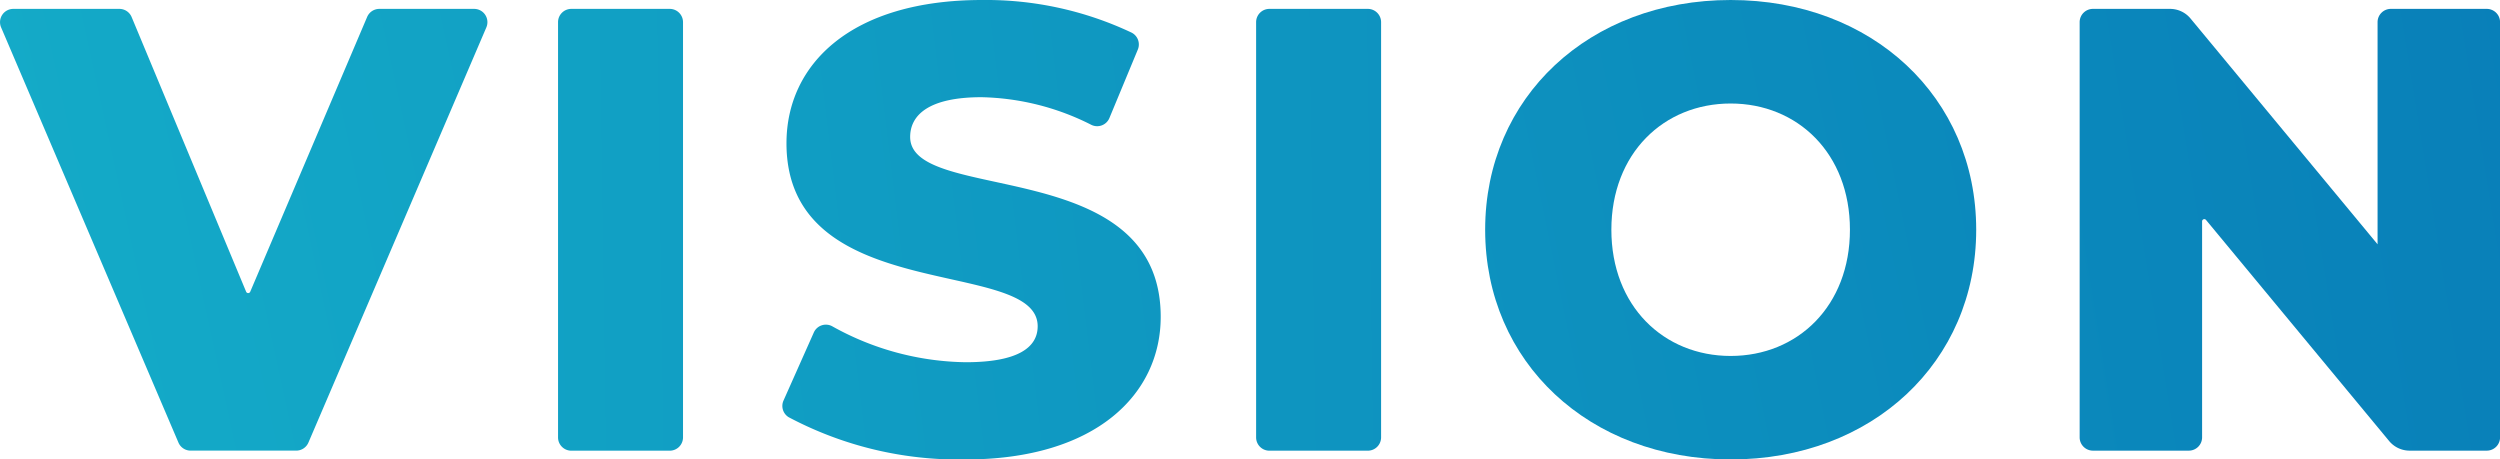 <svg xmlns="http://www.w3.org/2000/svg" xmlns:xlink="http://www.w3.org/1999/xlink" width="174.118" height="32" viewBox="0 0 174.118 32">
  <defs>
    <linearGradient id="linear-gradient" x1="-1.323" y1="0.823" x2="9.748" y2="-1.355" gradientUnits="objectBoundingBox">
      <stop offset="0" stop-color="#18b7cd"/>
      <stop offset="0.117" stop-color="#14abc8"/>
      <stop offset="0.712" stop-color="#0573b4"/>
      <stop offset="1" stop-color="#005ead"/>
    </linearGradient>
    <linearGradient id="linear-gradient-2" x1="-9.513" y1="1.005" x2="33.673" y2="-1.173" xlink:href="#linear-gradient"/>
    <linearGradient id="linear-gradient-3" x1="-3.706" y1="1.118" x2="10.557" y2="-0.976" xlink:href="#linear-gradient"/>
    <linearGradient id="linear-gradient-4" x1="-14.926" y1="1.278" x2="28.259" y2="-0.9" xlink:href="#linear-gradient"/>
    <linearGradient id="linear-gradient-5" x1="-4.24" y1="1.403" x2="6.751" y2="-0.691" xlink:href="#linear-gradient"/>
    <linearGradient id="linear-gradient-6" x1="-6.326" y1="1.658" x2="6.513" y2="-0.52" xlink:href="#linear-gradient"/>
  </defs>
  <g id="vision" transform="translate(87.059 16)">
    <g id="グループ_23" data-name="グループ 23" transform="translate(-87.059 -16)">
      <path id="パス_228" data-name="パス 228" d="M33.874,3.286,21.48,32.206a.925.925,0,0,1-.85.56H13.278a.924.924,0,0,1-.85-.561L.075,3.285A.925.925,0,0,1,.925,2h7.39a.925.925,0,0,1,.853.569L17.143,21.7a.154.154,0,0,0,.284,0L25.571,2.56A.925.925,0,0,1,26.422,2h6.6A.925.925,0,0,1,33.874,3.286Z" transform="translate(0 -1.381)" fill="url(#linear-gradient)"/>
      <path id="パス_229" data-name="パス 229" d="M127.019,2h6.854a.925.925,0,0,1,.925.925v28.92a.925.925,0,0,1-.925.925h-6.854a.925.925,0,0,1-.925-.925V2.922A.925.925,0,0,1,127.019,2Z" transform="translate(-87.228 -1.381)" fill="url(#linear-gradient-2)"/>
      <path id="パス_230" data-name="パス 230" d="M176.871,27.891l2.106-4.73a.92.92,0,0,1,1.291-.433,19.564,19.564,0,0,0,9.291,2.5c3.6,0,5.011-1.011,5.011-2.505,0-4.879-17.495-1.319-17.495-12.747C177.076,4.484,181.56,0,190.7,0a23.725,23.725,0,0,1,10.414,2.274.924.924,0,0,1,.431,1.179l-1.979,4.768a.923.923,0,0,1-1.255.476,17.631,17.631,0,0,0-7.655-1.927c-3.648,0-4.967,1.231-4.967,2.769,0,4.7,17.45,1.187,17.45,12.528,0,5.363-4.483,9.934-13.626,9.934a25.271,25.271,0,0,1-12.285-2.944A.92.92,0,0,1,176.871,27.891Z" transform="translate(-122.299)" fill="url(#linear-gradient-3)"/>
      <path id="パス_231" data-name="パス 231" d="M284.742,2H291.6a.925.925,0,0,1,.925.925v28.92a.925.925,0,0,1-.925.925h-6.854a.925.925,0,0,1-.925-.925V2.922A.925.925,0,0,1,284.742,2Z" transform="translate(-196.336 -1.381)" fill="url(#linear-gradient-4)"/>
      <path id="パス_232" data-name="パス 232" d="M335.584,16c0-9.231,7.253-16,17.1-16s17.1,6.769,17.1,16-7.253,16-17.1,16S335.584,25.231,335.584,16Zm25.406,0c0-5.319-3.648-8.791-8.308-8.791s-8.308,3.472-8.308,8.791,3.648,8.791,8.308,8.791S360.99,21.319,360.99,16Z" transform="translate(-232.147)" fill="url(#linear-gradient-5)"/>
      <path id="パス_233" data-name="パス 233" d="M499.2,2.922v28.92a.925.925,0,0,1-.925.925H492.9a1.85,1.85,0,0,1-1.424-.669L478.721,16.7a.154.154,0,0,0-.273.1V31.842a.925.925,0,0,1-.925.925h-6.678a.925.925,0,0,1-.925-.925V2.922A.925.925,0,0,1,470.846,2h5.371a1.849,1.849,0,0,1,1.424.669l13.028,15.726V2.922A.925.925,0,0,1,491.593,2h6.678A.925.925,0,0,1,499.2,2.922Z" transform="translate(-325.078 -1.381)" fill="url(#linear-gradient-6)"/>
    </g>
  </g>
</svg>
